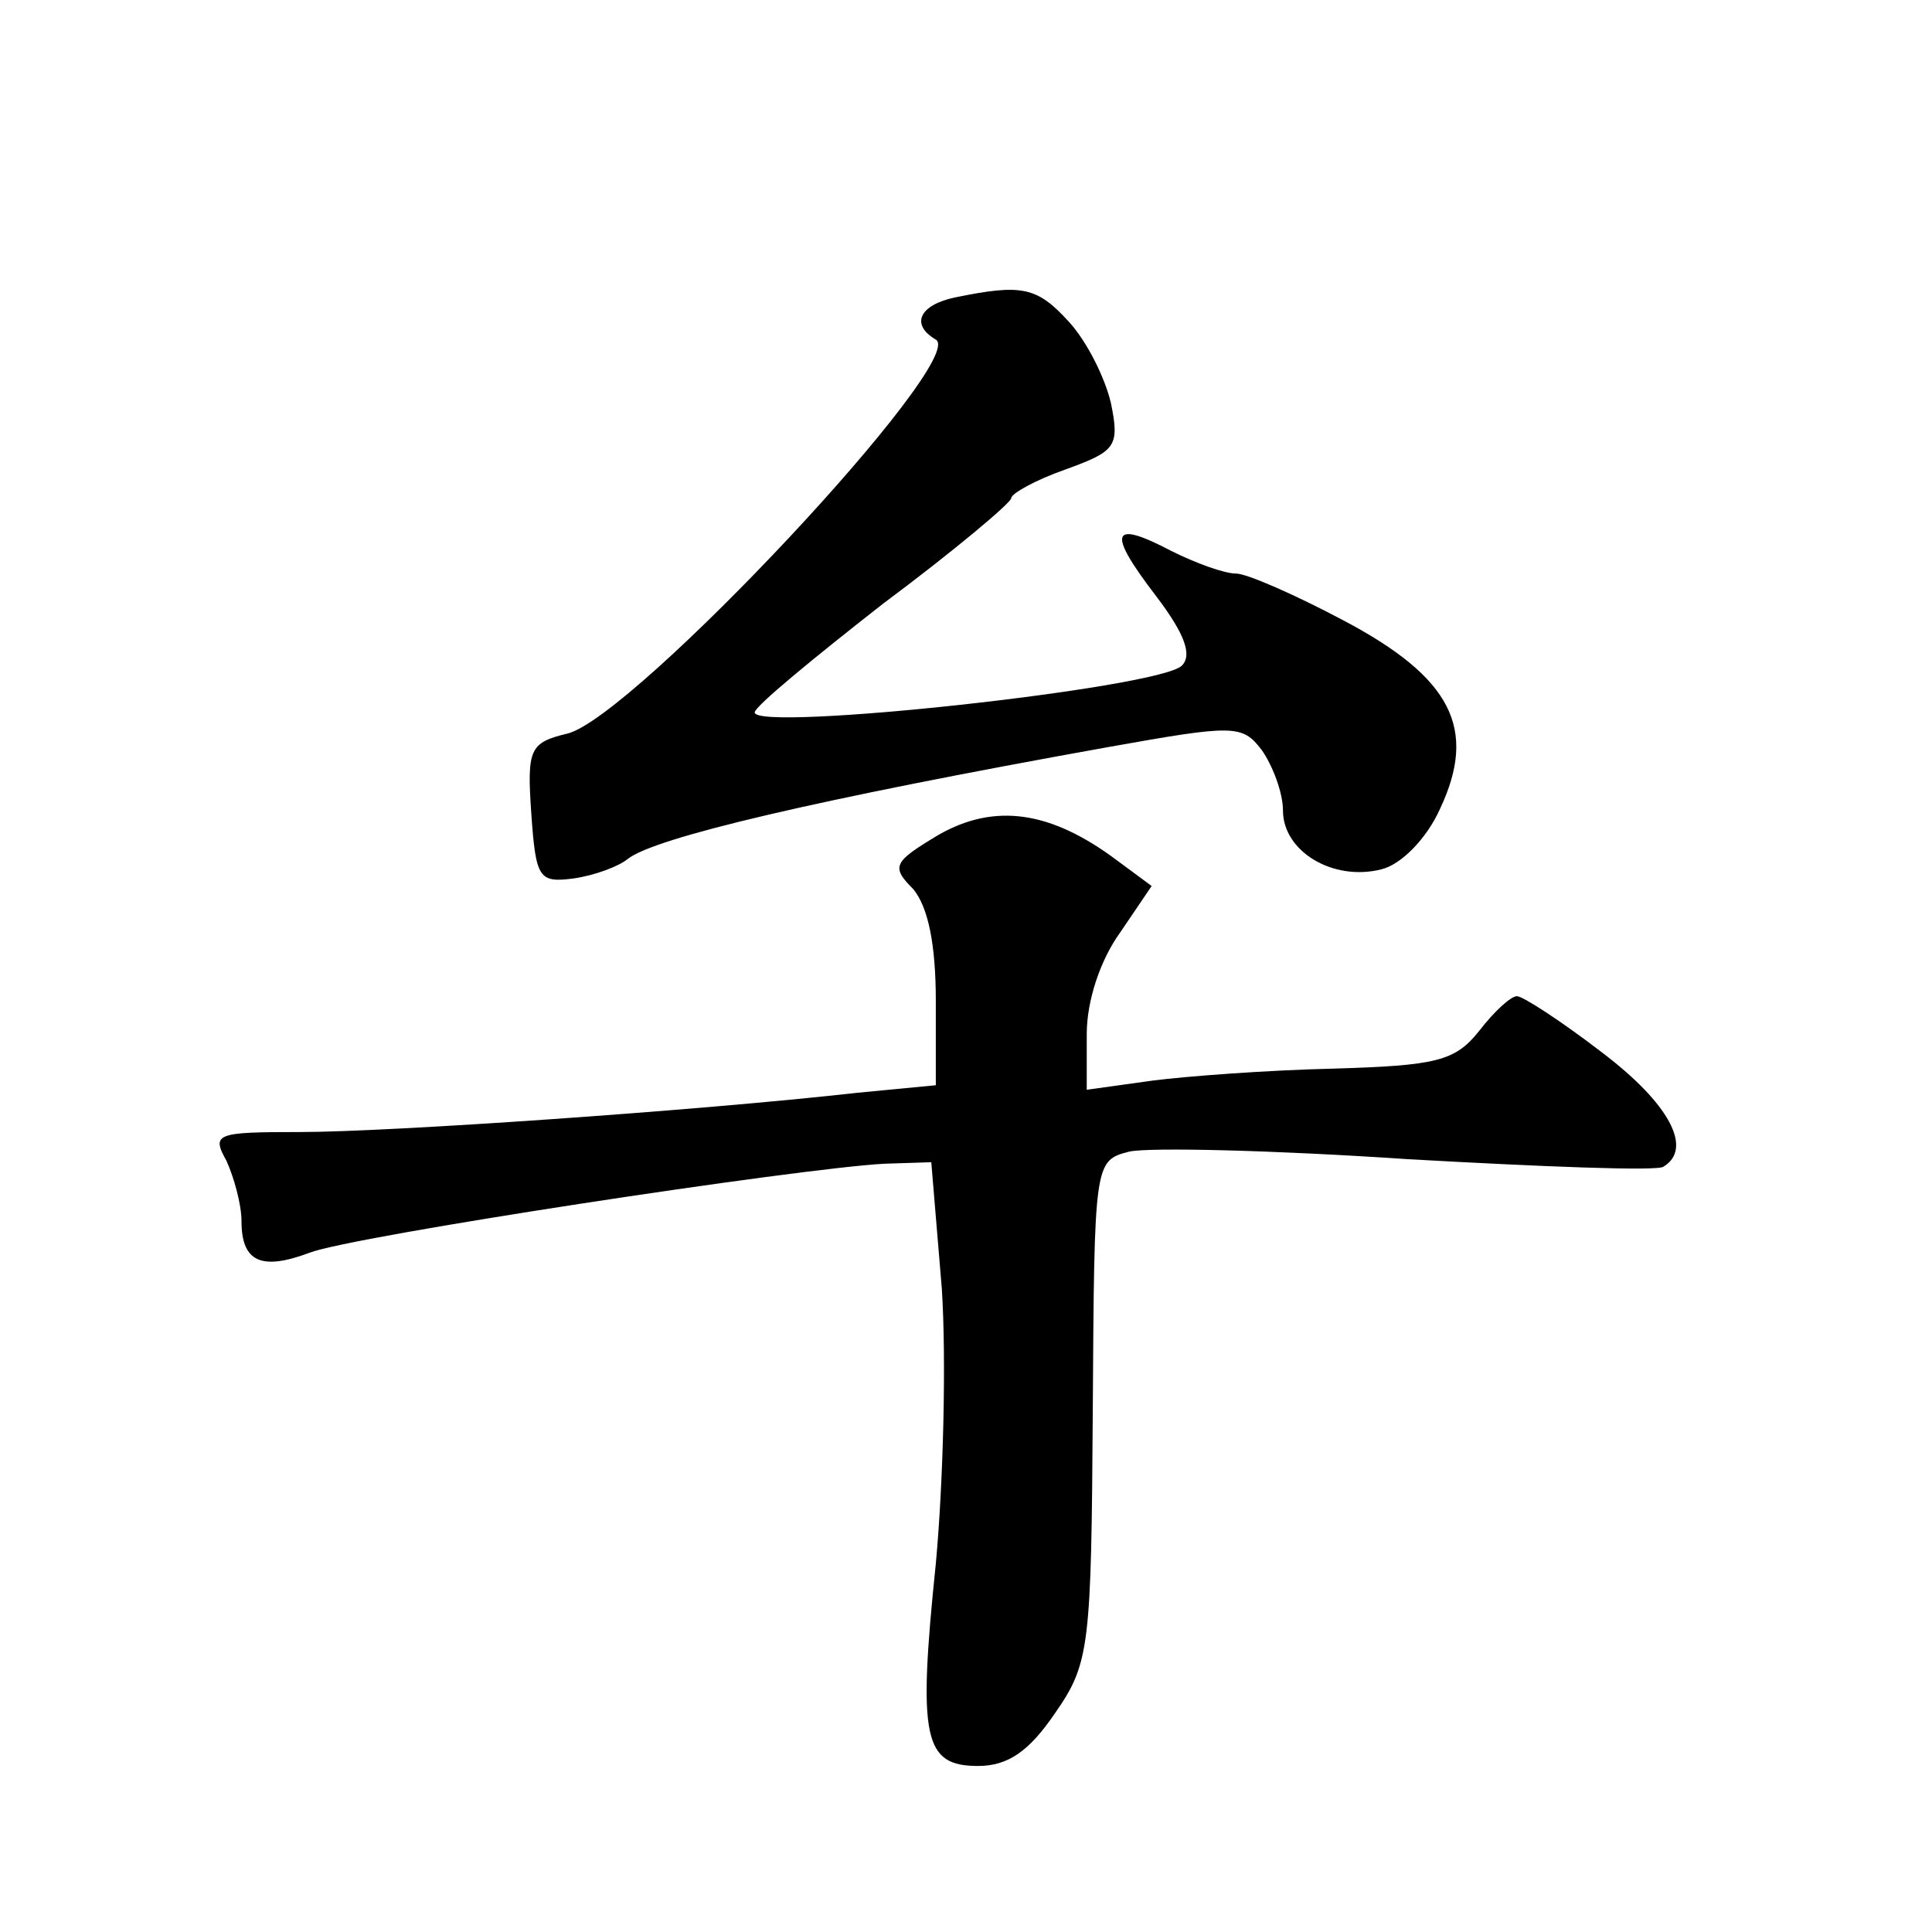 <?xml version="1.0" standalone="no"?>
<!DOCTYPE svg PUBLIC "-//W3C//DTD SVG 20010904//EN"
 "http://www.w3.org/TR/2001/REC-SVG-20010904/DTD/svg10.dtd">
<svg version="1.0" xmlns="http://www.w3.org/2000/svg"
 width="128pt" height="128pt" viewBox="0 0 128 128"
 preserveAspectRatio="xMidYMid meet">
<g transform="translate(0,128) scale(0.1,-0.1)"
fill="#0" stroke="none">
<path d="M633 1083 c-24 -5 -30 -18 -13 -28 22 -13 -200 -250 -244 -261 -25 -6
-27 -10 -24 -53 3 -43 5 -46 28 -43 14 2 30 8 36 13 18 14 123 39 318 74 84 15
89 15 102 -2 7 -10 14 -28 14 -40 0 -27 33 -47 65 -39 13 3 30 20 39 40 25 53 8
87 -64 125 -32 17 -64 31 -71 31 -8 0 -27 7 -43 15 -40 21 -43 13 -10 -30 19 -25
24 -39 17 -46 -15 -15 -283 -44 -283 -31 0 4 39 36 85 72 47 35 85 67 85 70 0 3
16 12 36 19 33 12 36 15 30 44 -4 17 -16 41 -28 54 -21 23 -31 25 -75 16z M622
727 c-30 -18 -32 -21 -17 -36 10 -12 15 -37 15 -74 l0 -56 -52 -5 c-107 -12 -311
-26 -369 -26 -56 0 -59 -1 -49 -19 5 -11 10 -29 10 -40 0 -27 13 -33 45 -21 28
11 324 56 381 59 l31 1 7 -84 c3 -47 1 -128 -4 -182 -12 -116 -8 -134 28 -134 20
0 34 10 51 35 23 33 24 44 25 201 1 164 1 165 24 171 13 3 96 1 185 -5 89 -5 165
-8 169 -5 20 12 4 42 -41 76 -26 20 -52 37 -56 37 -4 0 -15 -10 -25 -23 -16 -20
-28 -23 -97 -25 -43 -1 -97 -5 -120 -8 l-43 -6 0 37 c0 22 9 49 22 67 l21 31 -23
17 c-44 33 -81 38 -118 17z"/>
</g>
</svg>
